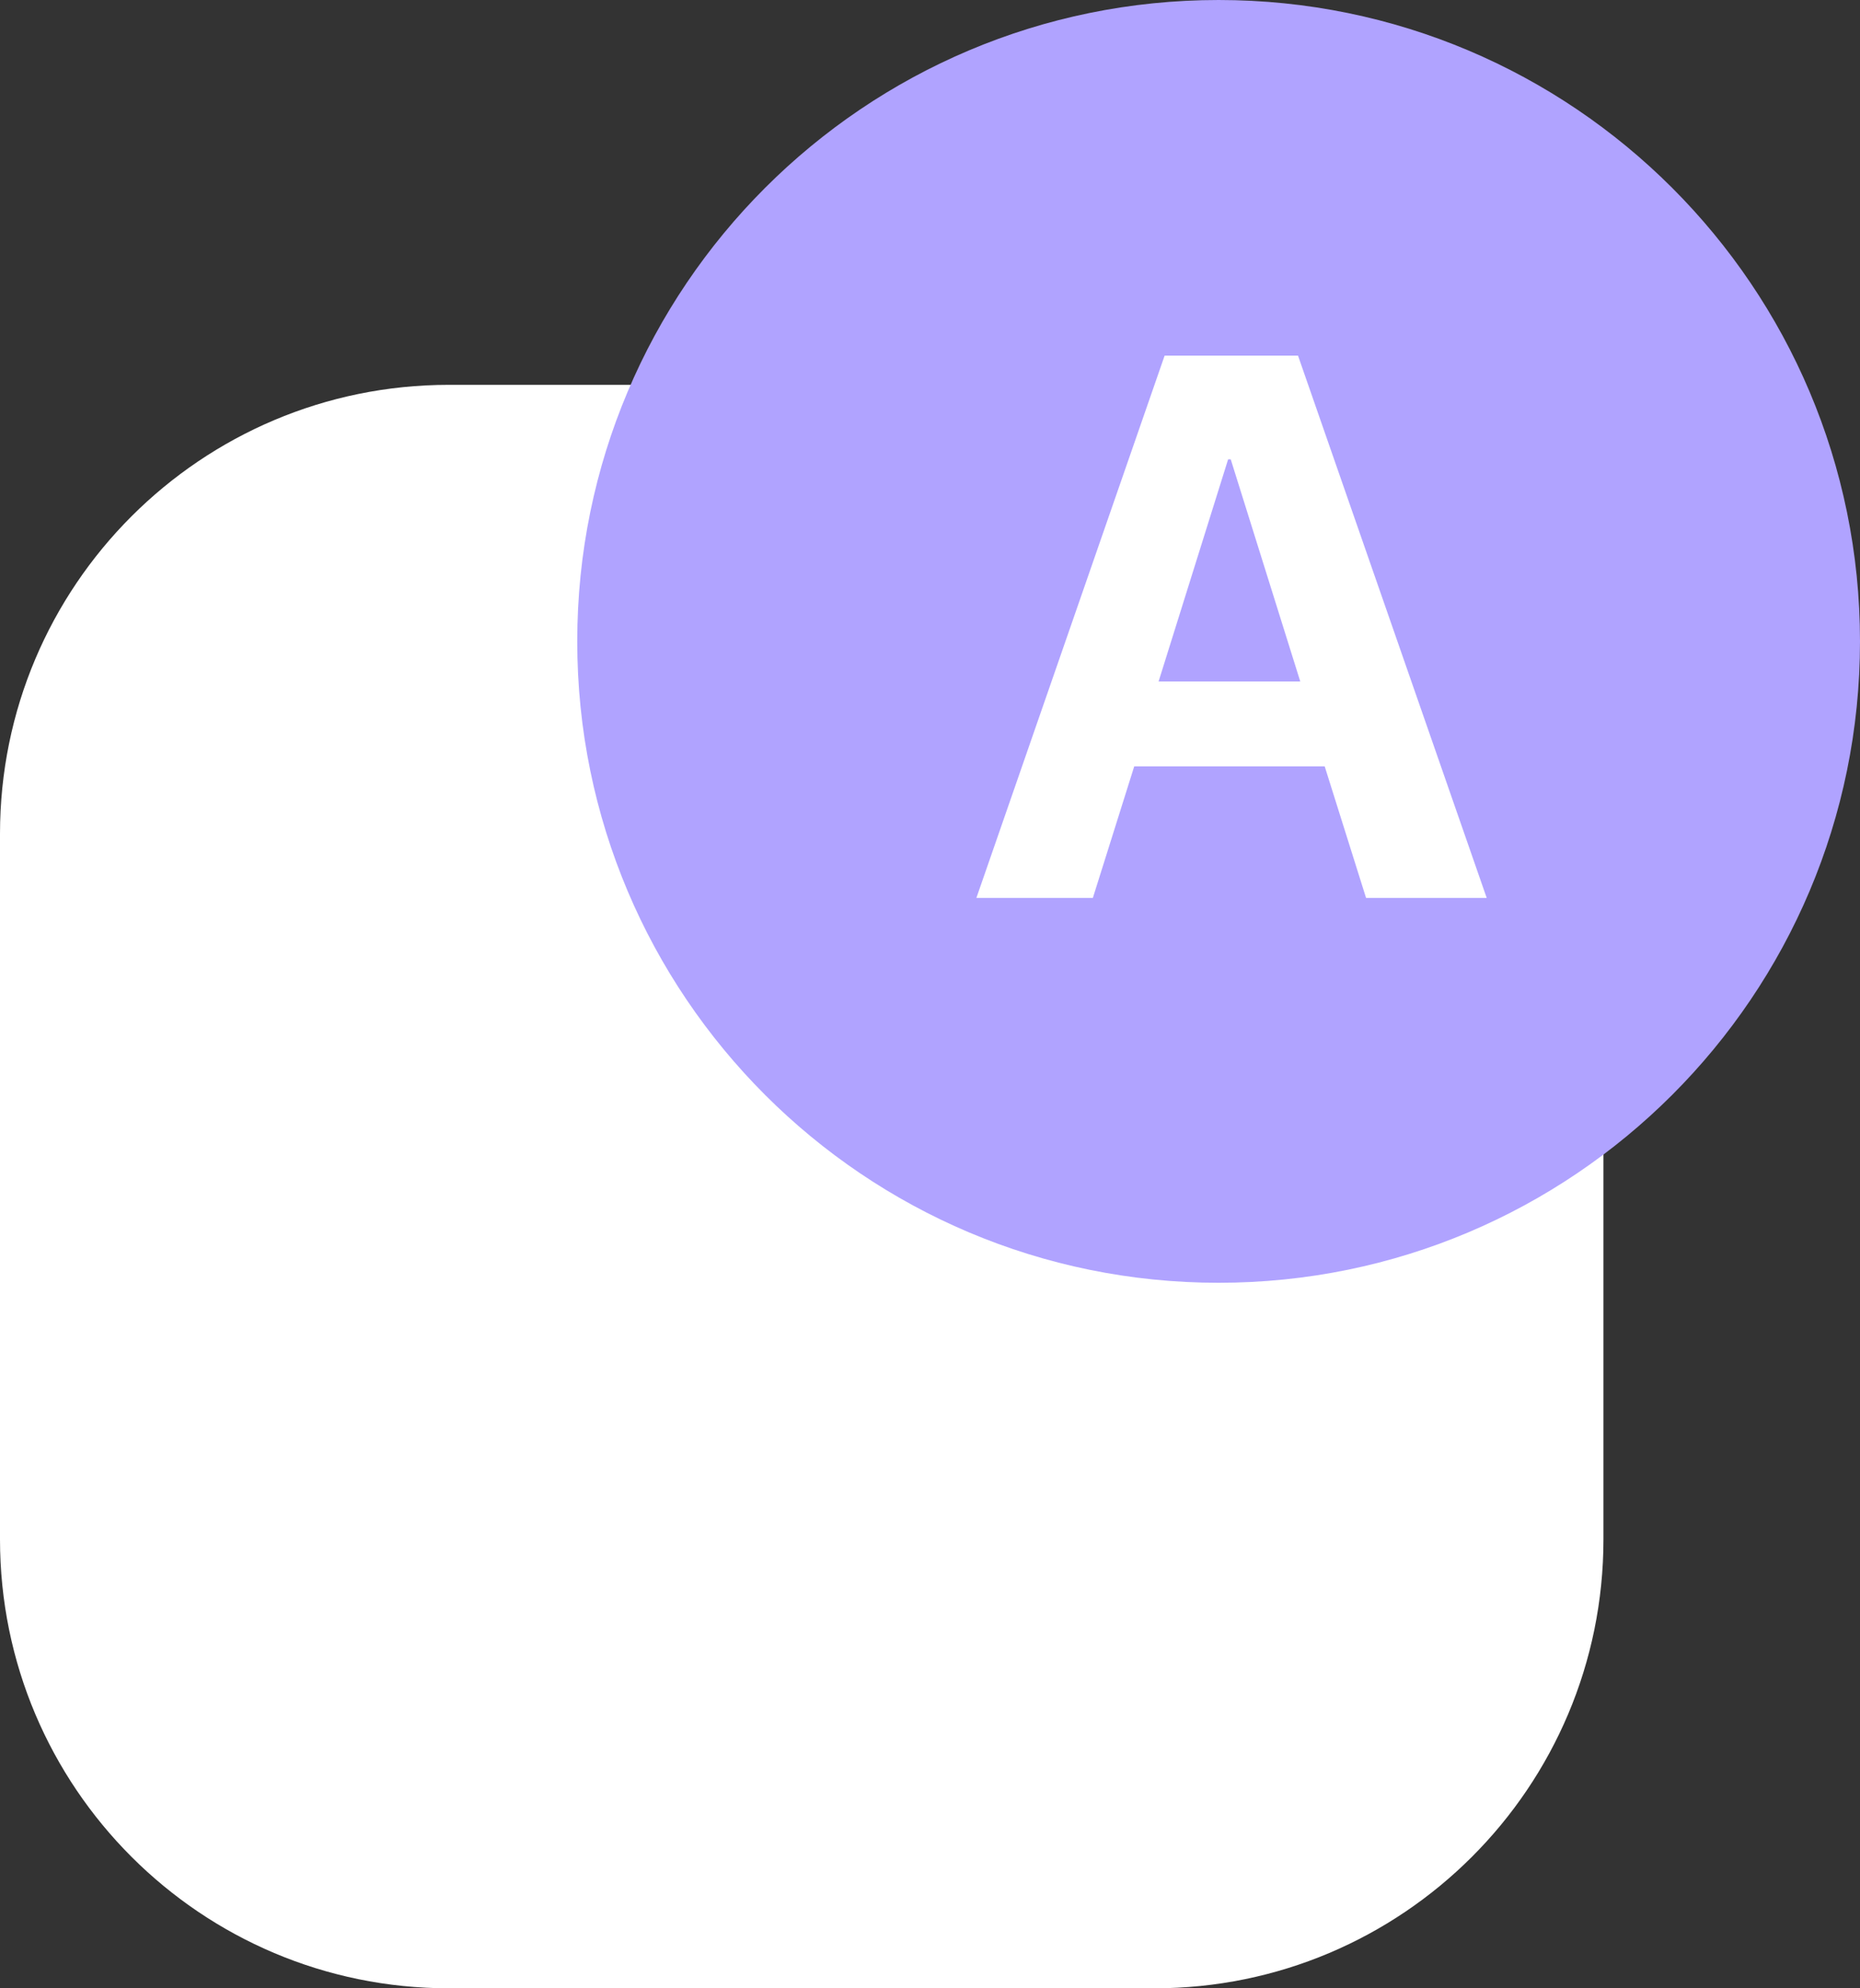 <?xml version="1.0" encoding="UTF-8"?> <svg xmlns="http://www.w3.org/2000/svg" width="29" height="31" viewBox="0 0 29 31" fill="none"><rect x="0" y="0" width="29" height="31" fill="#333333" stroke="none"/> <g clip-path="url(#clip0_6_3212)"> <path d="M18 6H7C3.134 6 0 9.134 0 13V24C0 27.866 3.134 31 7 31H18C21.866 31 25 27.866 25 24V13C25 9.134 21.866 6 18 6Z" fill="white"></path> <path d="M19 20C24.523 20 29 15.523 29 10C29 4.477 24.523 0 19 0C13.477 0 9 4.477 9 10C9 15.523 13.477 20 19 20Z" fill="#B0A3FF"></path> <path d="M21.299 14L20.654 11.949H17.684L17.039 14H15.223L18.158 5.545H20.238L23.18 14H21.299ZM19.148 7.162L18.064 10.625H20.273L19.189 7.162H19.148Z" fill="white"></path> </g> <defs> <clipPath id="clip0_6_3212"> <rect width="29" height="31" fill="white"></rect> </clipPath> </defs> </svg> 
